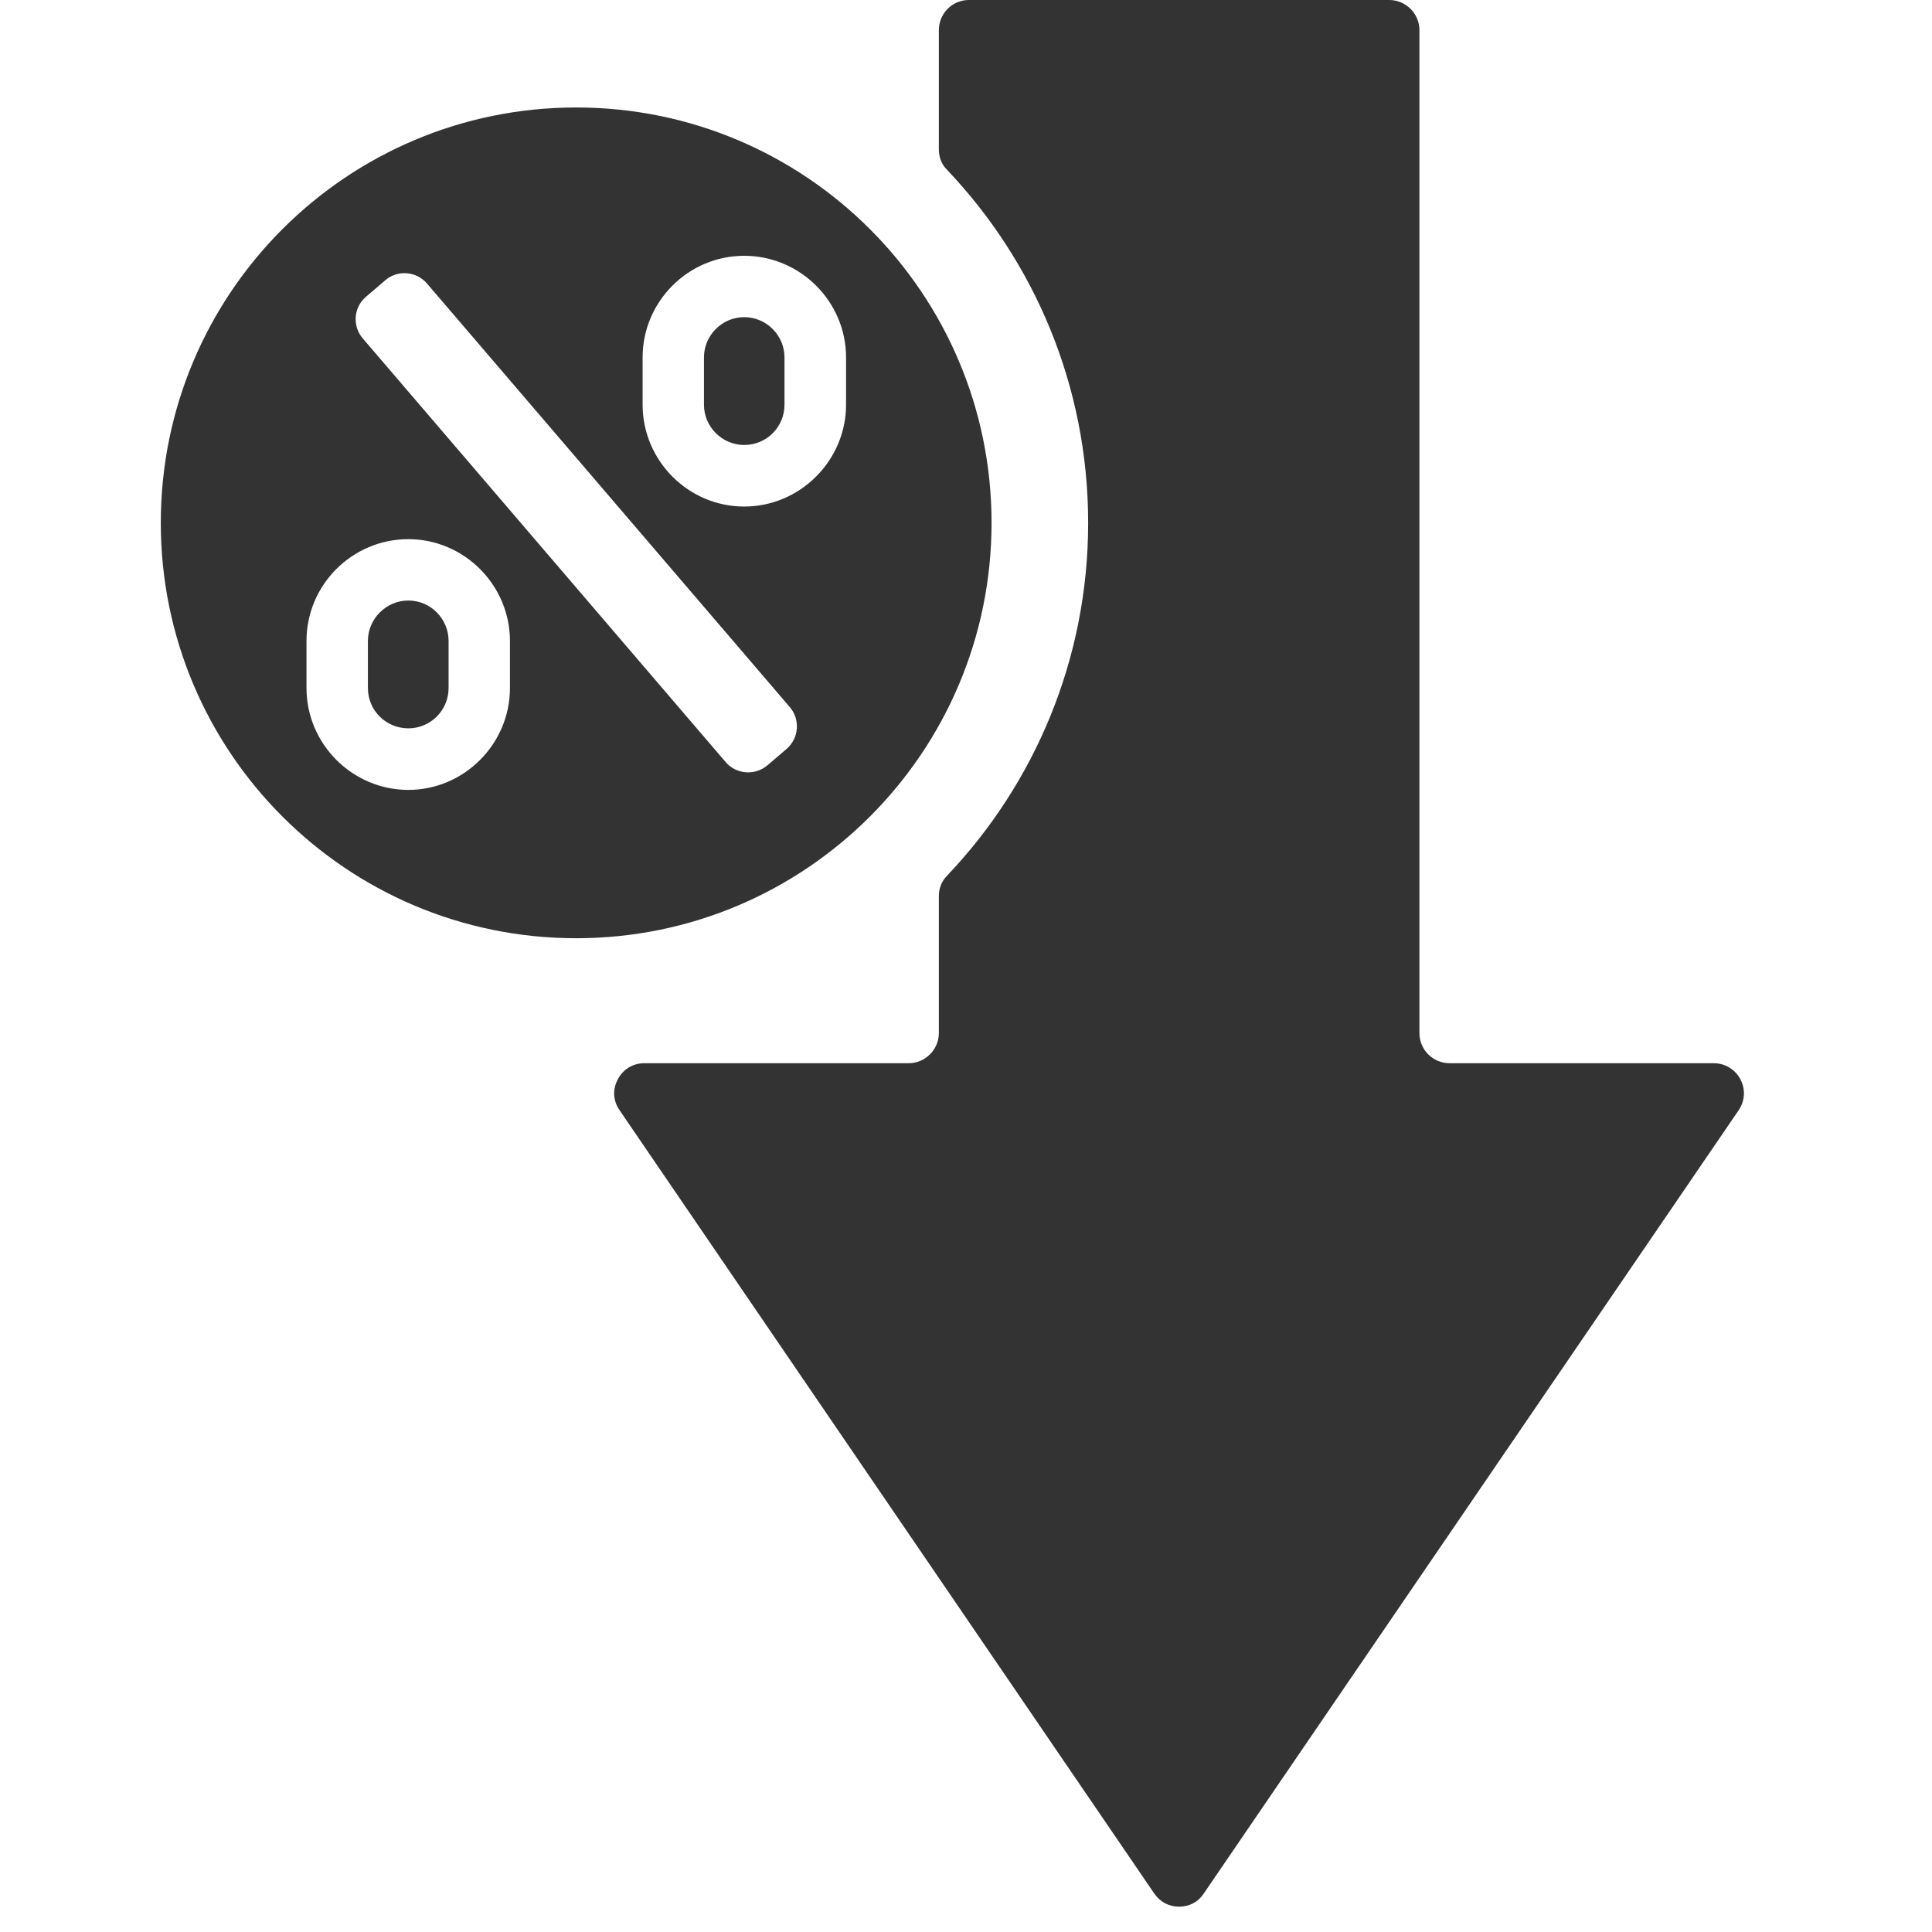 <?xml version="1.0" encoding="UTF-8"?>
<svg xmlns="http://www.w3.org/2000/svg" xmlns:xlink="http://www.w3.org/1999/xlink" width="50" zoomAndPan="magnify" viewBox="0 0 37.5 37.5" height="50" preserveAspectRatio="xMidYMid meet" version="1.0">
  <defs>
    <clipPath id="494516149d">
      <path d="M 3.121 0 L 33.883 0 L 33.883 37.008 L 3.121 37.008 Z M 3.121 0 " clip-rule="nonzero"></path>
    </clipPath>
  </defs>
  <path stroke-linecap="butt" transform="matrix(0.42, -0.61, 0.61, 0.42, 20.143, 16.767)" fill="none" stroke-linejoin="miter" d="M 0.002 0.501 L 4.404 0.501 " stroke="#333333" stroke-width="1" stroke-opacity="1" stroke-miterlimit="4"></path>
  <g clip-path="url(#494516149d)">
    <path fill="#333333" d="M 26.965 0 L 18.805 0 C 18.484 0 18.223 0.262 18.223 0.586 L 18.223 2.895 C 18.223 3.051 18.273 3.188 18.383 3.297 C 20.078 5.082 21.121 7.492 21.121 10.148 C 21.121 12.801 20.078 15.215 18.383 16.996 C 18.273 17.109 18.223 17.242 18.223 17.398 L 18.223 20.051 C 18.223 20.375 17.957 20.637 17.637 20.637 L 12.508 20.637 C 12.285 20.637 12.094 20.754 11.992 20.949 C 11.887 21.145 11.898 21.367 12.027 21.551 L 22.402 36.75 C 22.516 36.918 22.688 37.008 22.887 37.008 C 23.086 37.008 23.258 36.918 23.367 36.75 L 33.746 21.551 C 33.871 21.367 33.883 21.145 33.781 20.949 C 33.676 20.754 33.484 20.637 33.262 20.637 L 28.137 20.637 C 27.812 20.637 27.551 20.375 27.551 20.051 L 27.551 0.586 C 27.551 0.262 27.285 0 26.965 0 Z M 11.184 2.086 C 6.73 2.086 3.121 5.695 3.121 10.148 C 3.121 14.602 6.73 18.211 11.184 18.211 C 15.637 18.211 19.246 14.602 19.246 10.148 C 19.246 5.695 15.637 2.086 11.184 2.086 Z M 7.477 5.441 L 7.102 5.762 C 6.863 5.965 6.836 6.328 7.039 6.566 L 14.086 14.793 C 14.289 15.031 14.656 15.059 14.895 14.855 L 15.27 14.535 C 15.508 14.328 15.535 13.965 15.332 13.727 L 8.285 5.5 C 8.078 5.262 7.715 5.234 7.477 5.441 Z M 14.445 4.965 C 15.531 4.965 16.422 5.852 16.422 6.938 L 16.422 7.855 C 16.422 8.938 15.531 9.832 14.445 9.832 C 13.359 9.832 12.473 8.941 12.473 7.855 L 12.473 6.938 C 12.473 5.852 13.359 4.965 14.445 4.965 Z M 7.926 10.465 C 9.008 10.465 9.898 11.355 9.898 12.441 L 9.898 13.355 C 9.898 14.441 9.008 15.332 7.926 15.332 C 6.84 15.332 5.949 14.441 5.949 13.355 L 5.949 12.441 C 5.949 11.352 6.836 10.465 7.926 10.465 Z M 7.926 11.656 C 7.496 11.656 7.141 12.012 7.141 12.441 L 7.141 13.355 C 7.141 13.789 7.492 14.137 7.926 14.137 C 8.355 14.137 8.707 13.789 8.707 13.355 L 8.707 12.441 C 8.707 12.008 8.355 11.656 7.926 11.656 Z M 14.445 6.156 C 14.016 6.156 13.664 6.508 13.664 6.938 L 13.664 7.855 C 13.664 8.285 14.016 8.637 14.445 8.637 C 14.879 8.637 15.227 8.289 15.227 7.855 L 15.227 6.938 C 15.227 6.508 14.875 6.156 14.445 6.156 Z M 14.445 6.156 " fill-opacity="1" fill-rule="evenodd"></path>
  </g>
</svg>
